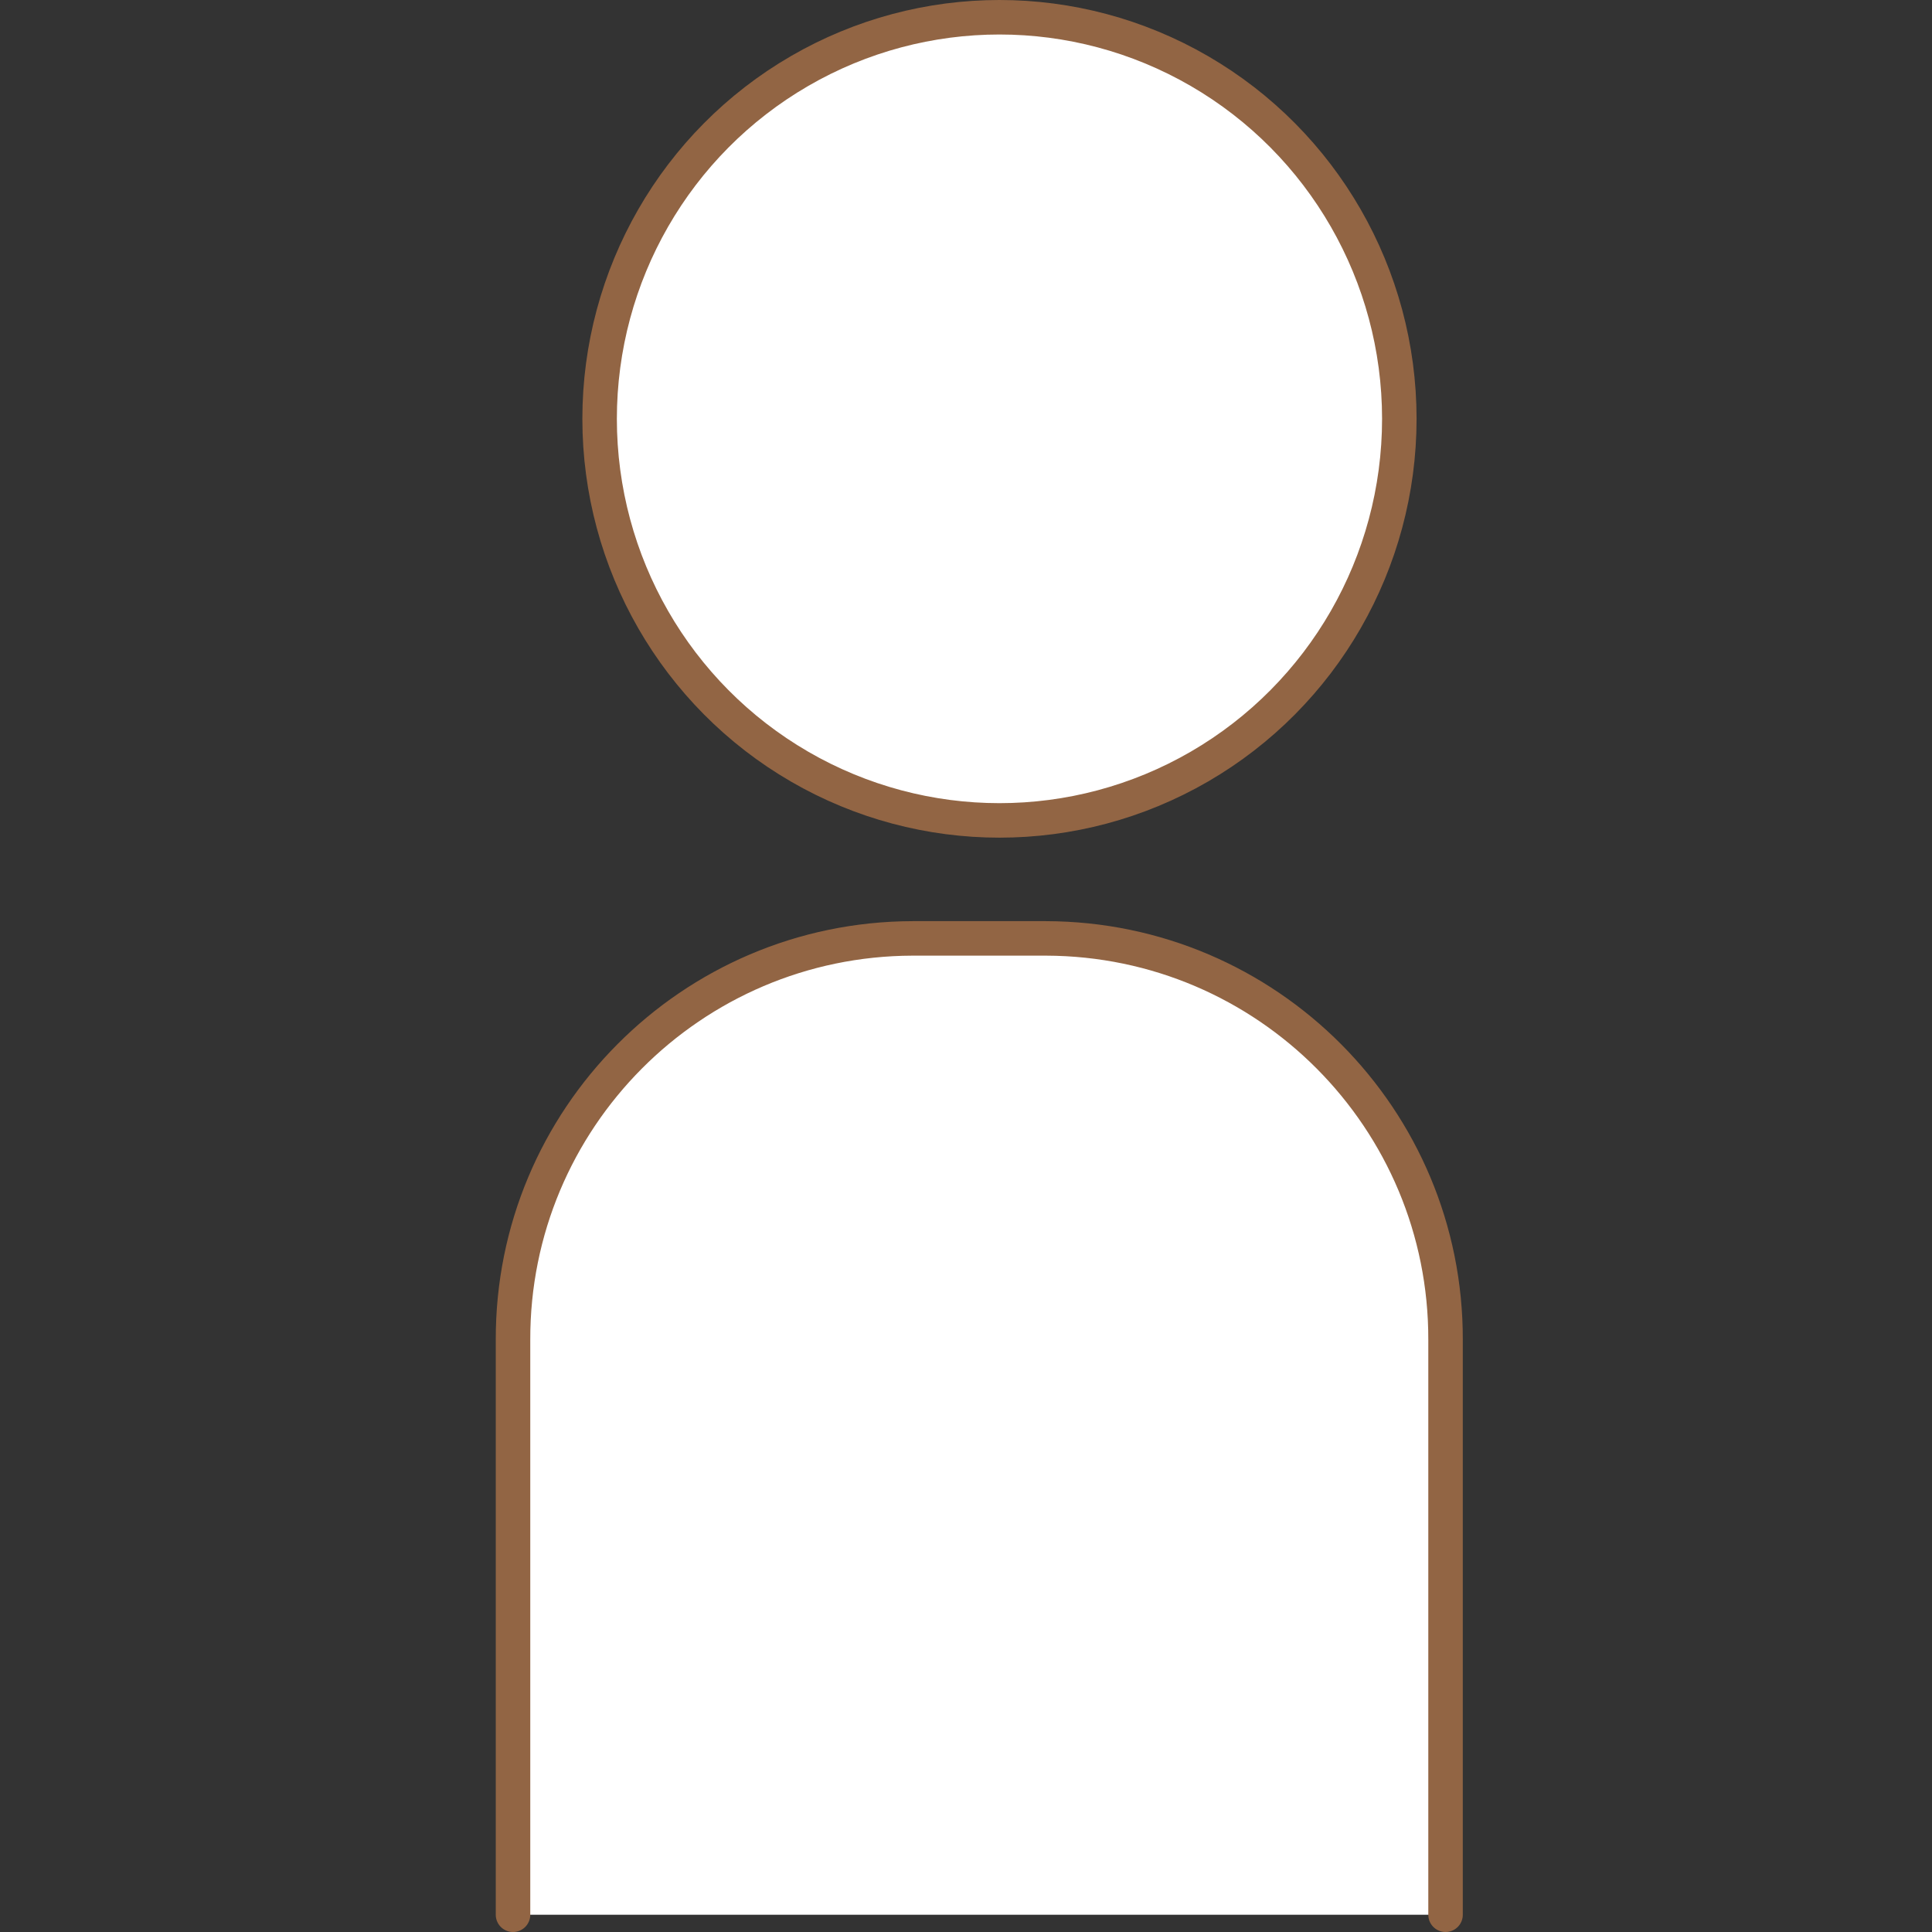 <?xml version="1.0" encoding="utf-8"?>
<!-- Generator: Adobe Illustrator 25.4.1, SVG Export Plug-In . SVG Version: 6.00 Build 0)  -->
<svg version="1.1" id="レイヤー_1" xmlns="http://www.w3.org/2000/svg" xmlns:xlink="http://www.w3.org/1999/xlink" x="0px"
	 y="0px" width="56px" height="56px" viewBox="0 0 56 56" style="enable-background:new 0 0 56 56;" xml:space="preserve">
<rect x="0" y="0" width="56" height="56" fill="#333333" stroke="none"/>
<style type="text/css">
	.st0{fill:#FFFFFF;stroke:#926544;stroke-linecap:round;stroke-linejoin:round;}
</style>
<path class="st0" d="M14.87,55.5V38.84c-0.017-6.412,5.168-11.623,11.58-11.64c0.003,0,0.007,0,0.01,0h3.86
	c6.412,0.017,11.597,5.228,11.58,11.64c0,0,0,0,0,0V55.5"/>
<ellipse class="st0" cx="28.97" cy="12.14" rx="11.59" ry="11.64"/>
</svg>
